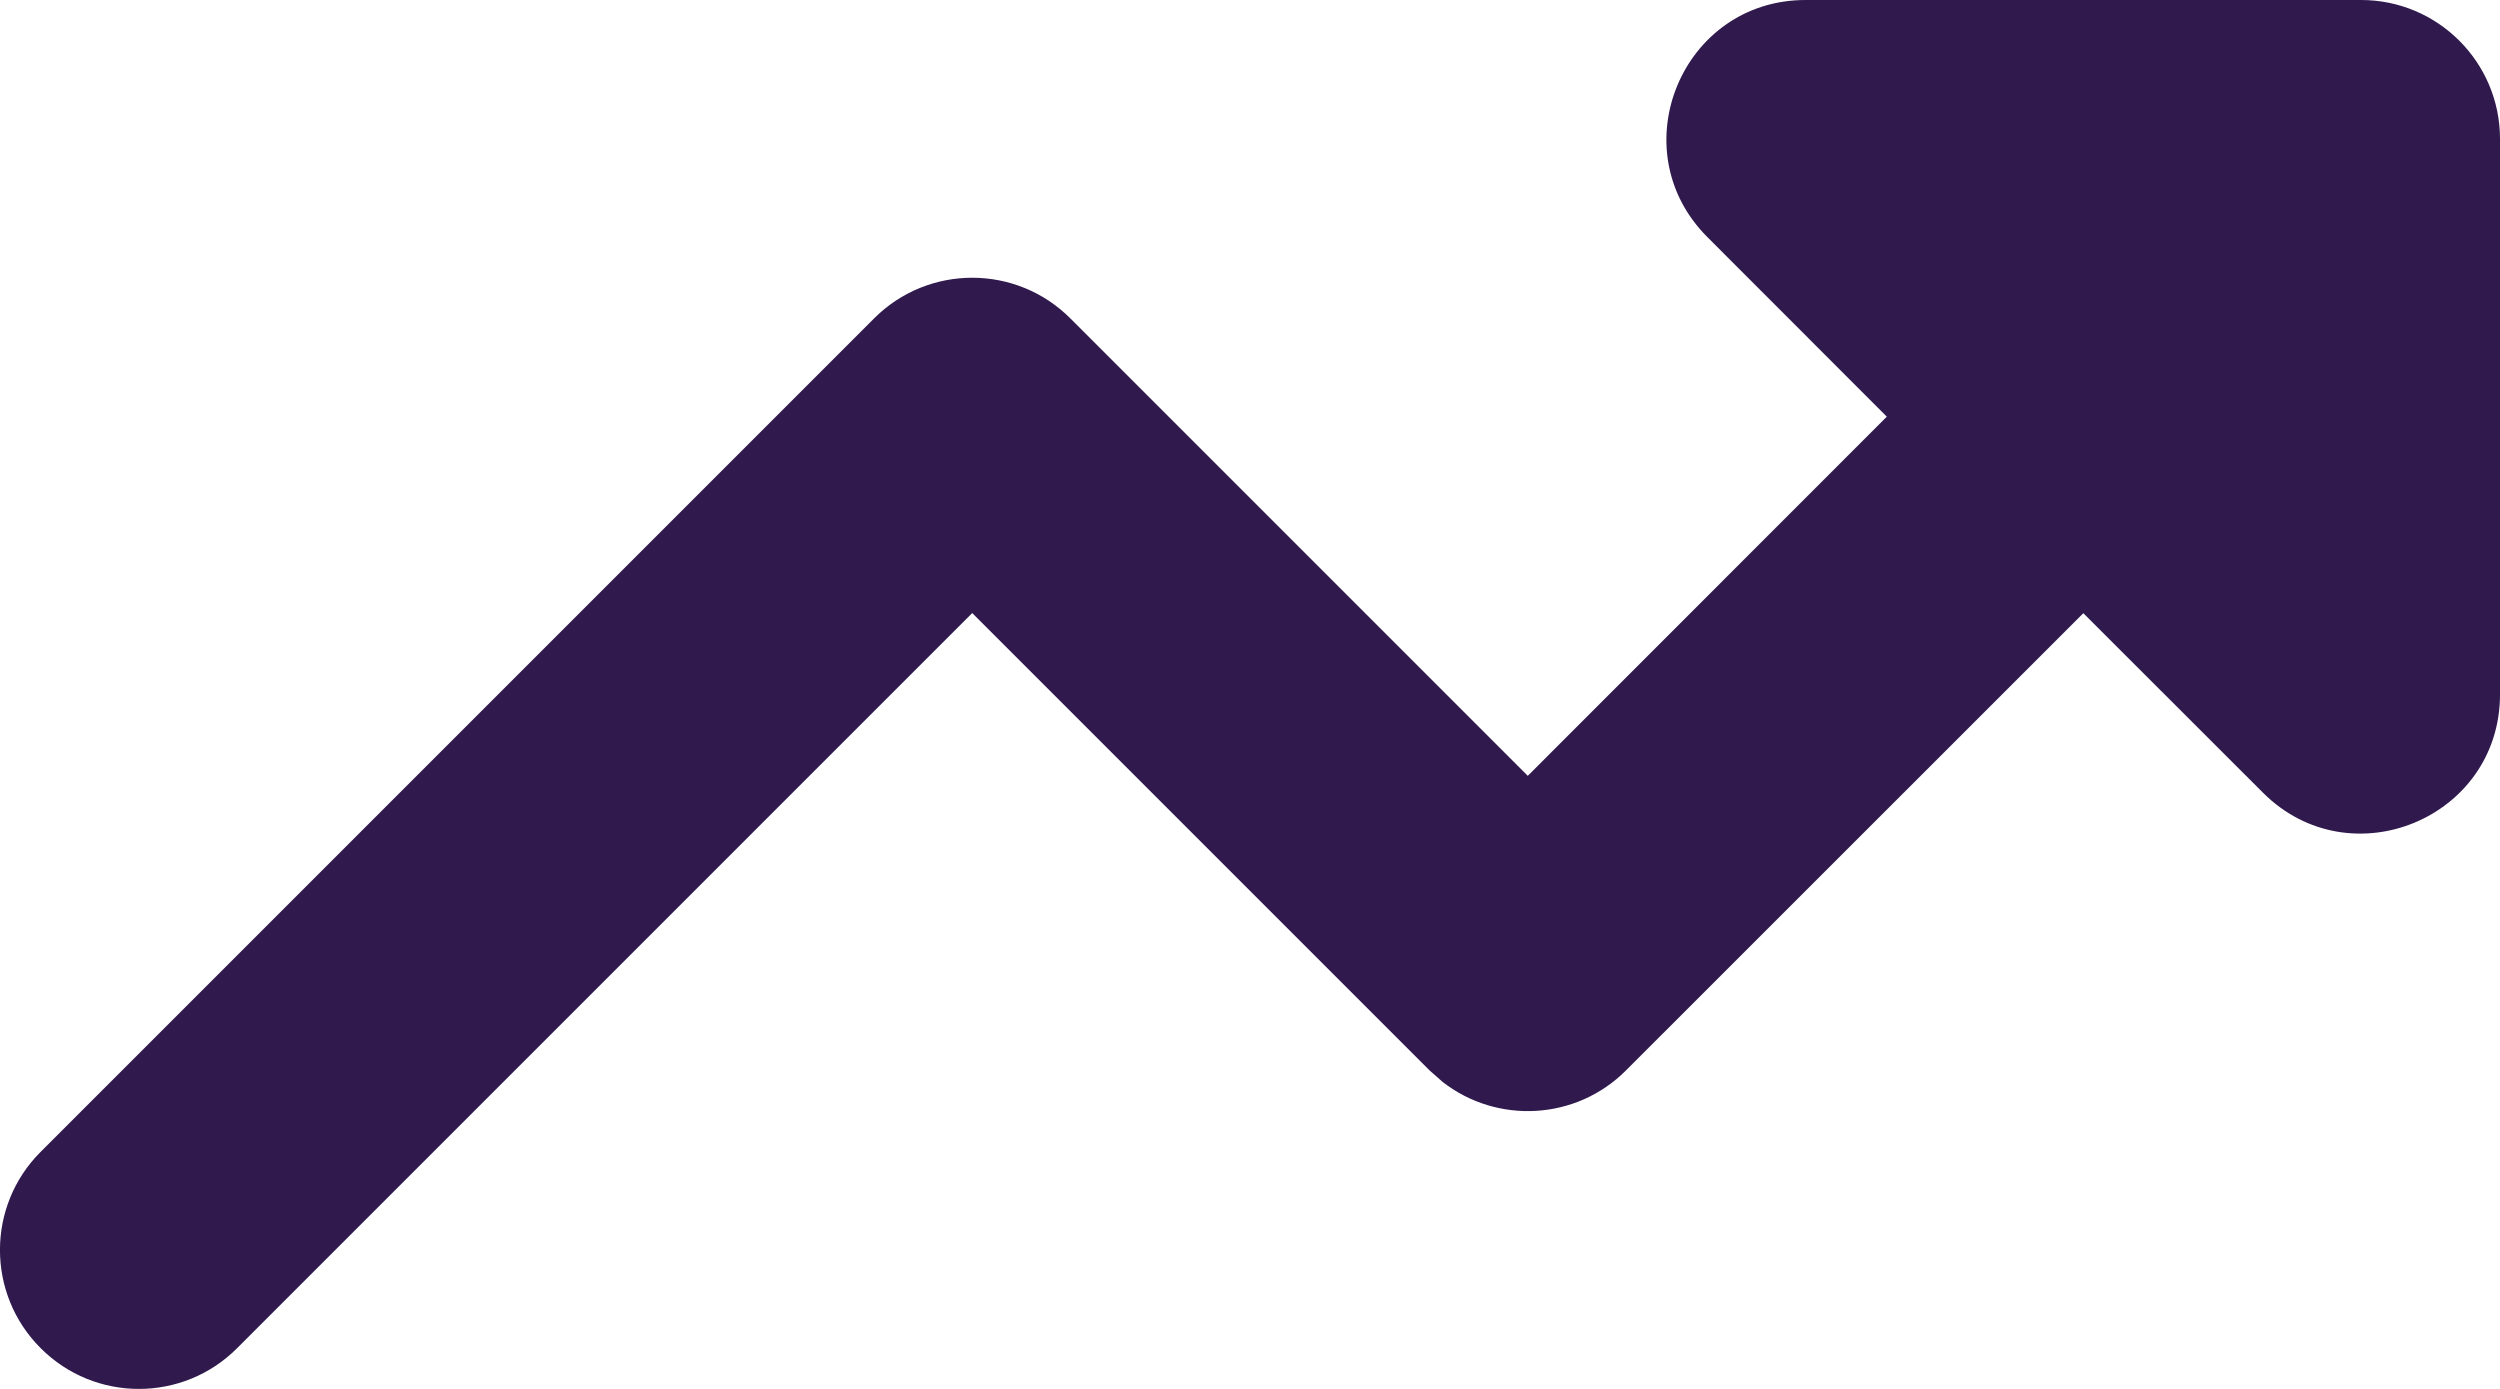 <svg width="18" height="10" viewBox="0 0 18 10" fill="none" xmlns="http://www.w3.org/2000/svg">
    <path fill-rule="evenodd" clip-rule="evenodd" d="M17 0C17.552 0 18 0.448 18 1V5C18 5.891 16.923 6.337 16.293 5.707L15 4.415L11.707 7.707C11.347 8.068 10.779 8.095 10.387 7.79L10.293 7.707L7 4.414L1.707 9.707C1.317 10.098 0.683 10.098 0.293 9.707C-0.098 9.317 -0.098 8.683 0.293 8.293L6.293 2.293C6.683 1.902 7.317 1.902 7.707 2.293L11 5.586L13.585 3L12.293 1.707C11.663 1.077 12.109 0 13 0H17Z" fill="#2F194D"/>
</svg>